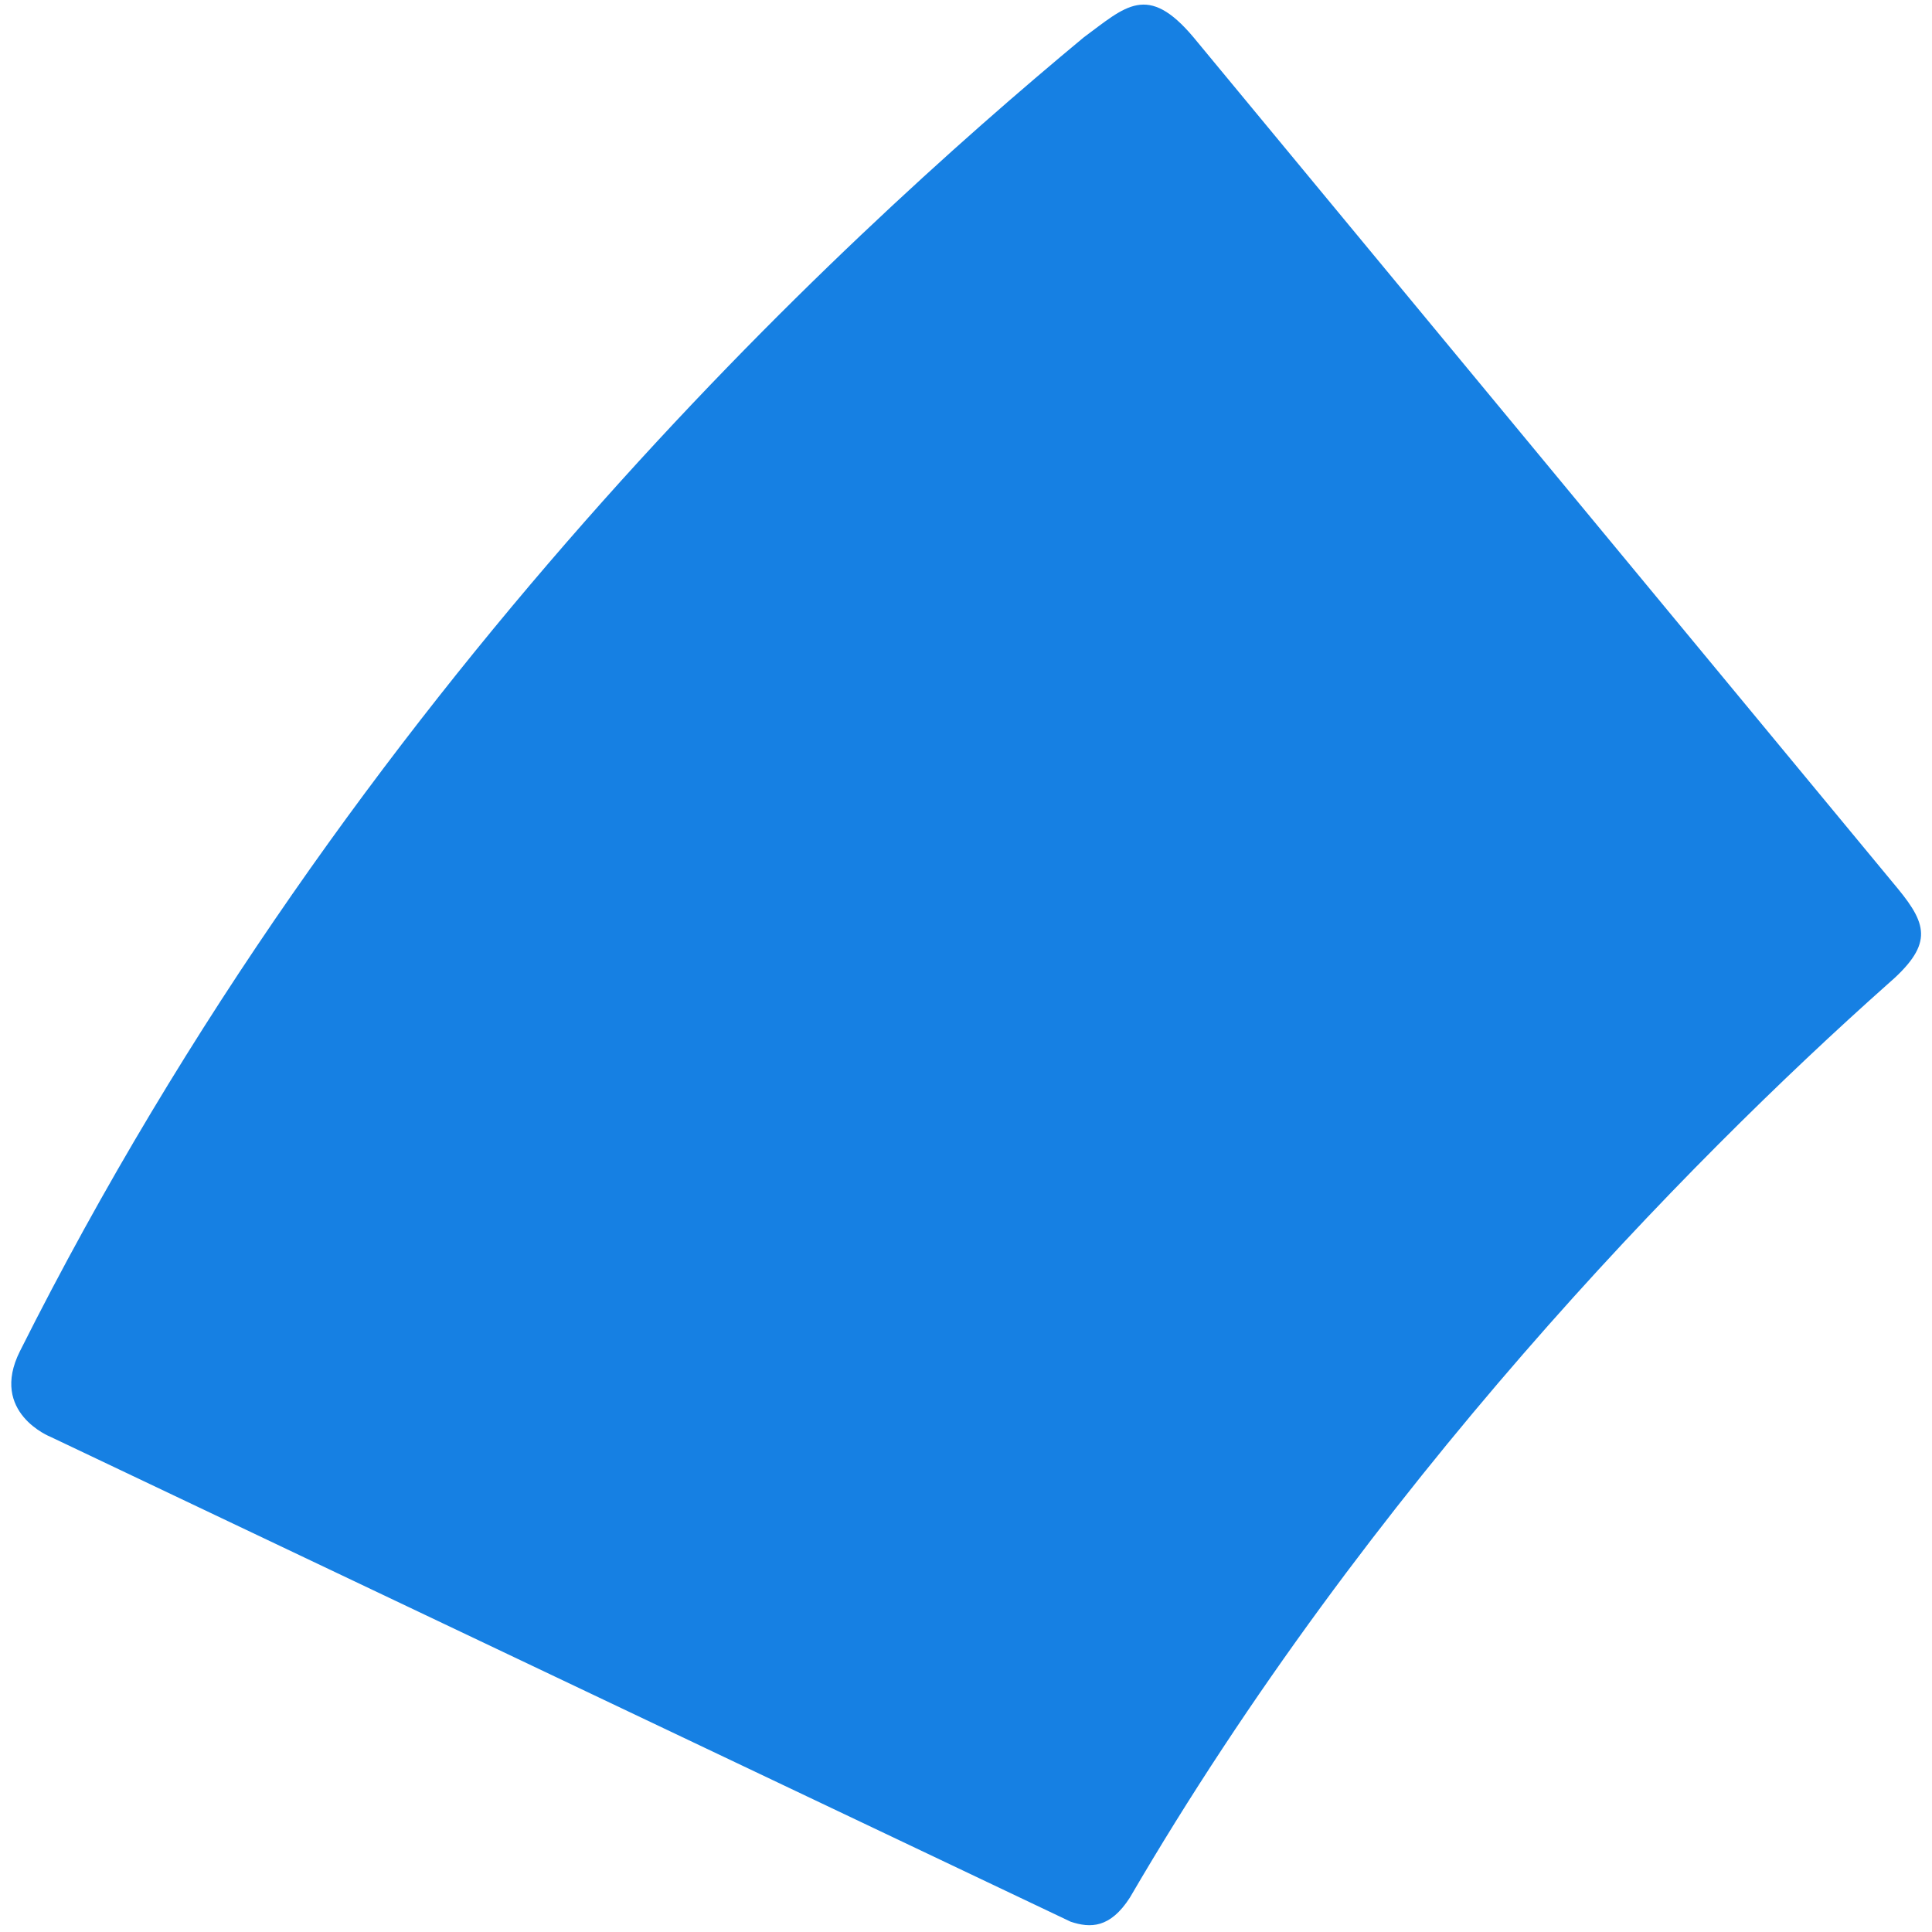 ﻿<?xml version="1.0" encoding="utf-8"?>
<svg version="1.1" xmlns:xlink="http://www.w3.org/1999/xlink" width="88px" height="88px" xmlns="http://www.w3.org/2000/svg">
  <g transform="matrix(1 0 0 1 -256 -5456 )">
    <path d="M 85.938 44.865  C 88.036 43.066  87.836 42.167  86.437 40.468  C 54.363 1.699  54.363 1.699  54.363 1.699  C 52.264 -0.799  51.265 0.3  49.367 1.699  C 38.176 10.991  16.093 31.275  0.905 61.551  C -0.494 64.349  2.304 65.448  2.304 65.448  C 48.767 87.531  48.767 87.531  48.767 87.531  C 49.666 87.831  50.566 87.831  51.465 86.432  C 62.356 67.746  76.845 52.958  85.938 44.865  Z " fill-rule="nonzero" fill="#1680e3" stroke="none" transform="matrix(1 0 0 1 256 5456 )" />
  </g>
</svg>